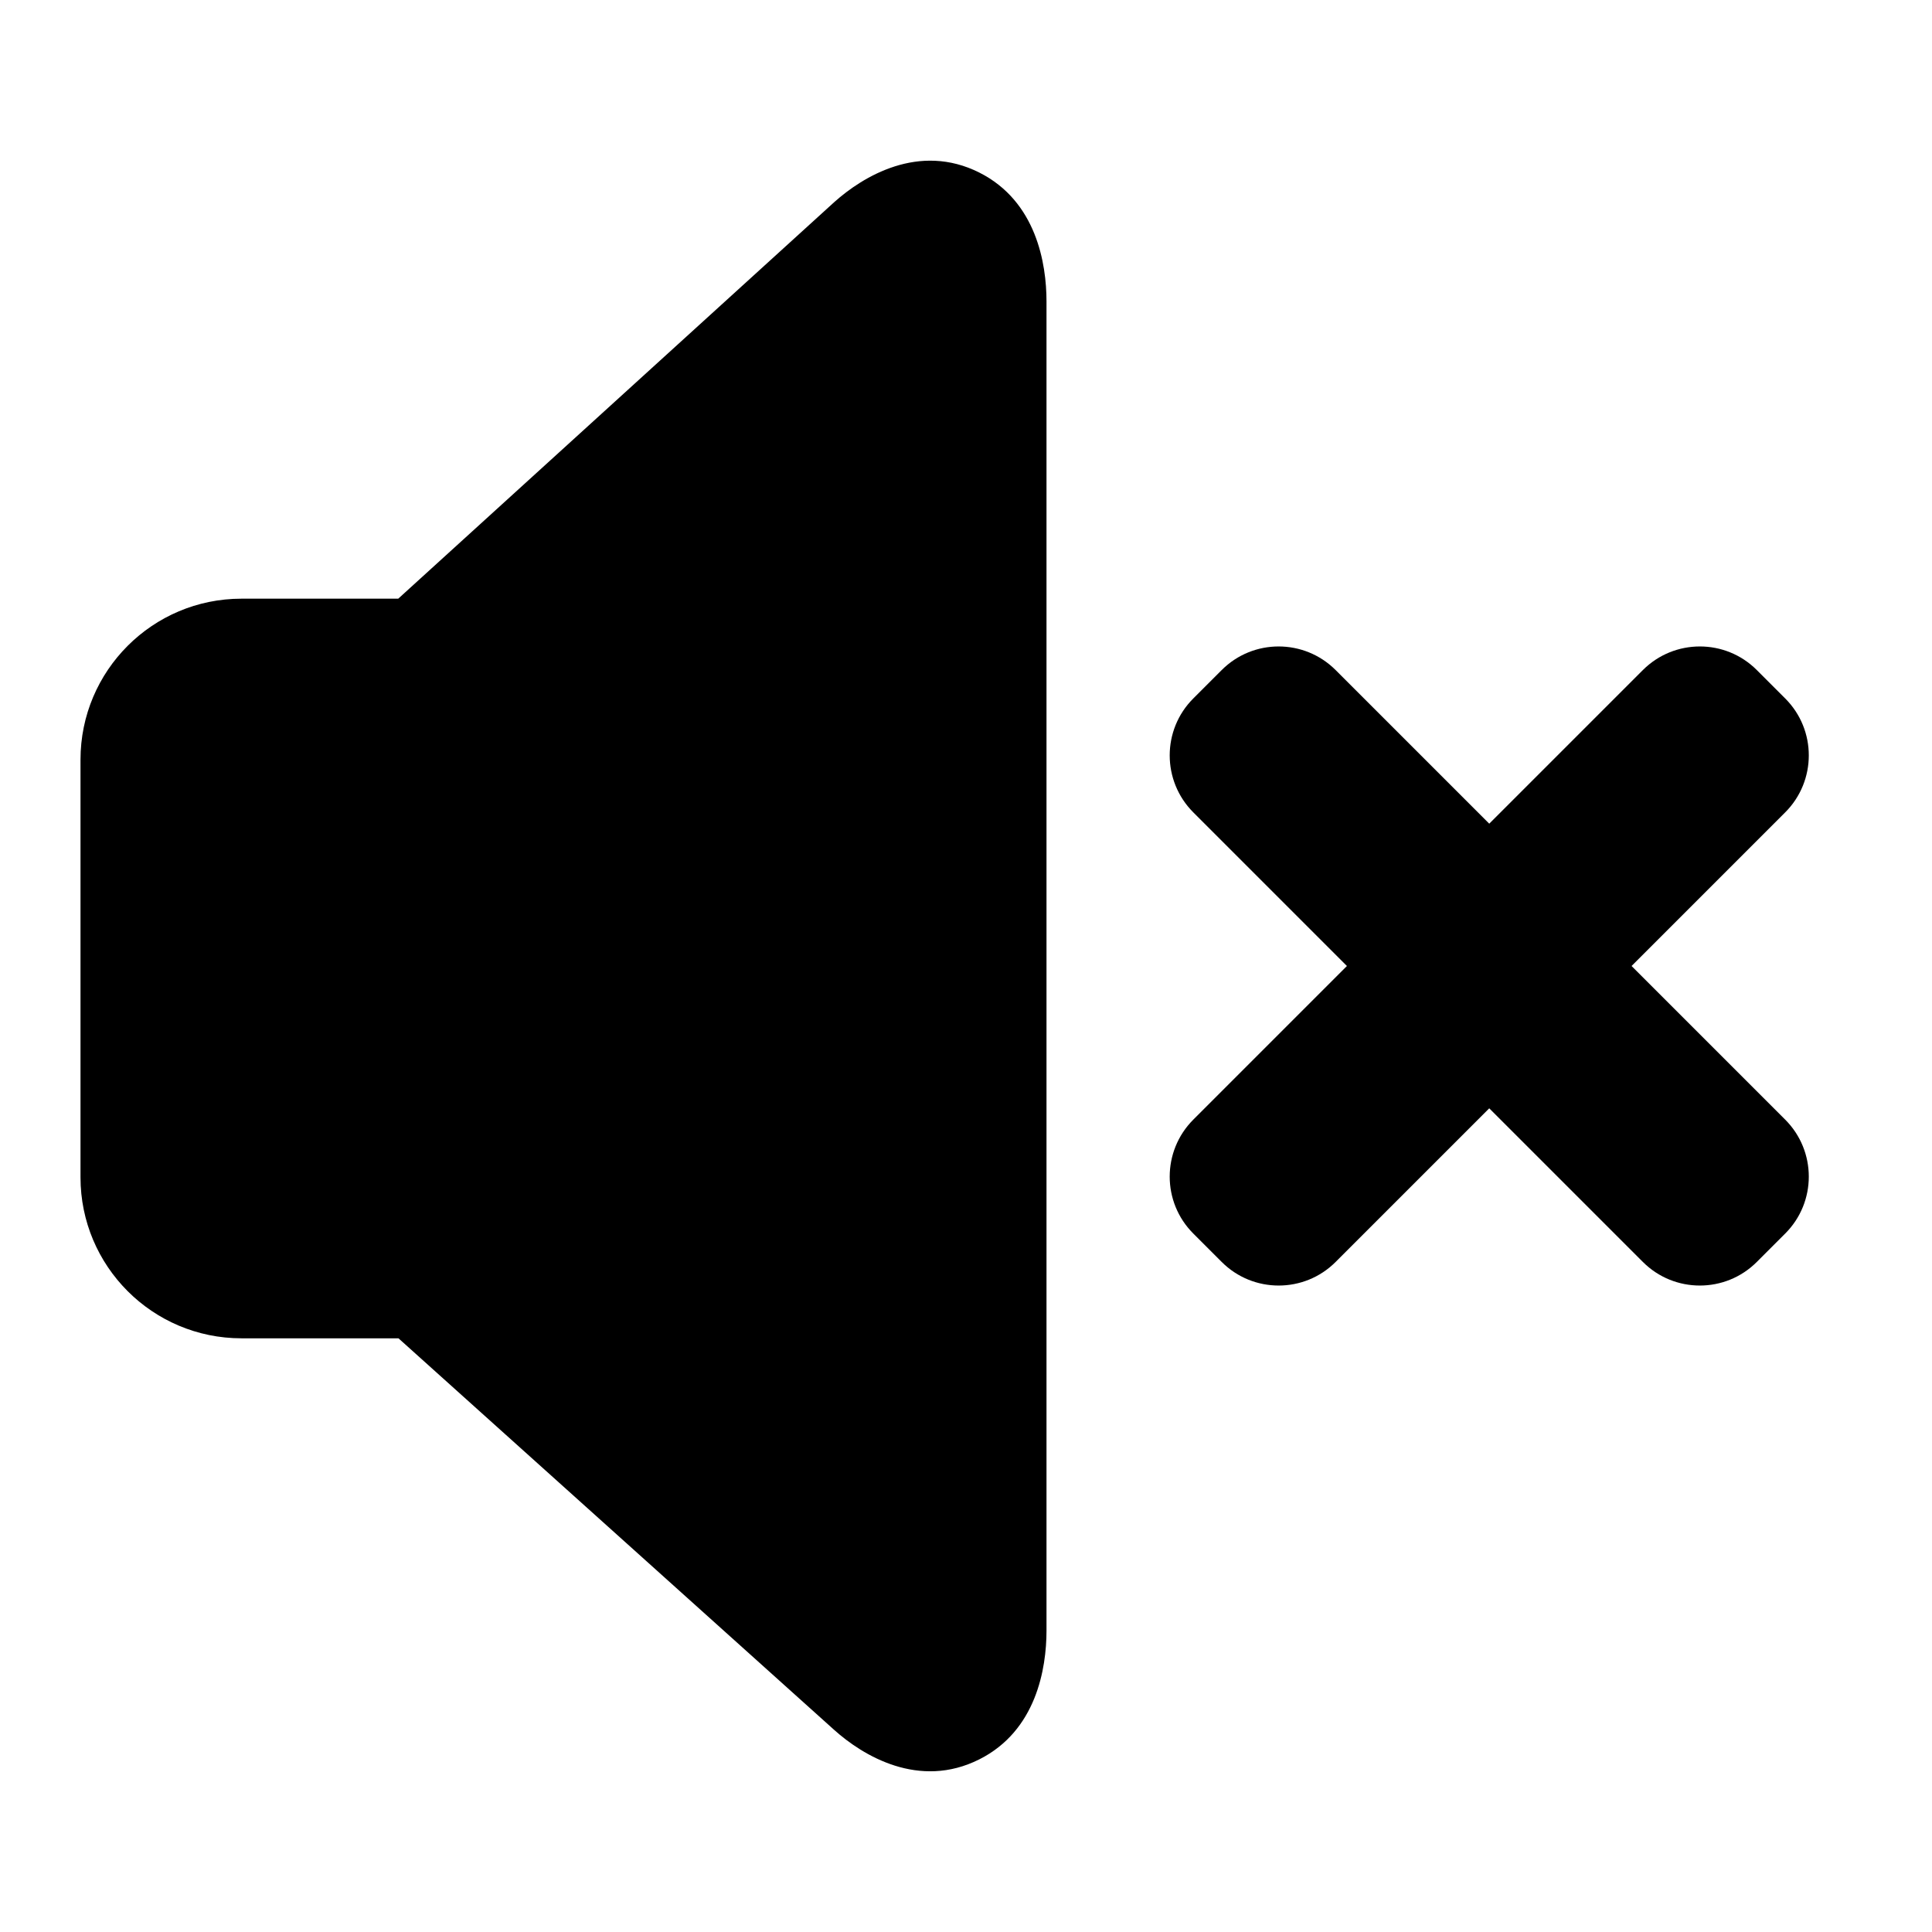 <?xml version="1.0" encoding="utf-8"?>
<svg width="800px" height="800px" viewBox="0 0 24 24" fill="none" xmlns="http://www.w3.org/2000/svg">
<path d="M12.166 2.144C12.873 2.5 13 3.273 13 3.745V20.256C13 20.729 12.872 21.5 12.166 21.855C11.416 22.233 10.717 21.808 10.362 21.489L4.95 16.625H3C1.895 16.625 1 15.729 1 14.625L1 9.437C1 8.333 1.895 7.437 3 7.437H4.947L10.362 2.512C10.716 2.194 11.415 1.766 12.166 2.144Z" fill="#000000"/>
<path d="M21.823 15.677C21.433 16.067 20.799 16.067 20.409 15.677L18.5 13.768L16.591 15.677C16.201 16.067 15.567 16.067 15.177 15.677L14.823 15.323C14.433 14.933 14.433 14.3 14.823 13.909L16.732 12L14.823 10.091C14.433 9.7 14.433 9.067 14.823 8.677L15.177 8.323C15.567 7.933 16.2 7.933 16.591 8.323L18.5 10.232L20.409 8.323C20.8 7.933 21.433 7.933 21.823 8.323L22.177 8.677C22.567 9.067 22.567 9.7 22.177 10.091L20.268 12L22.177 13.909C22.567 14.3 22.567 14.933 22.177 15.323L21.823 15.677Z" fill="#000000"/>
</svg>